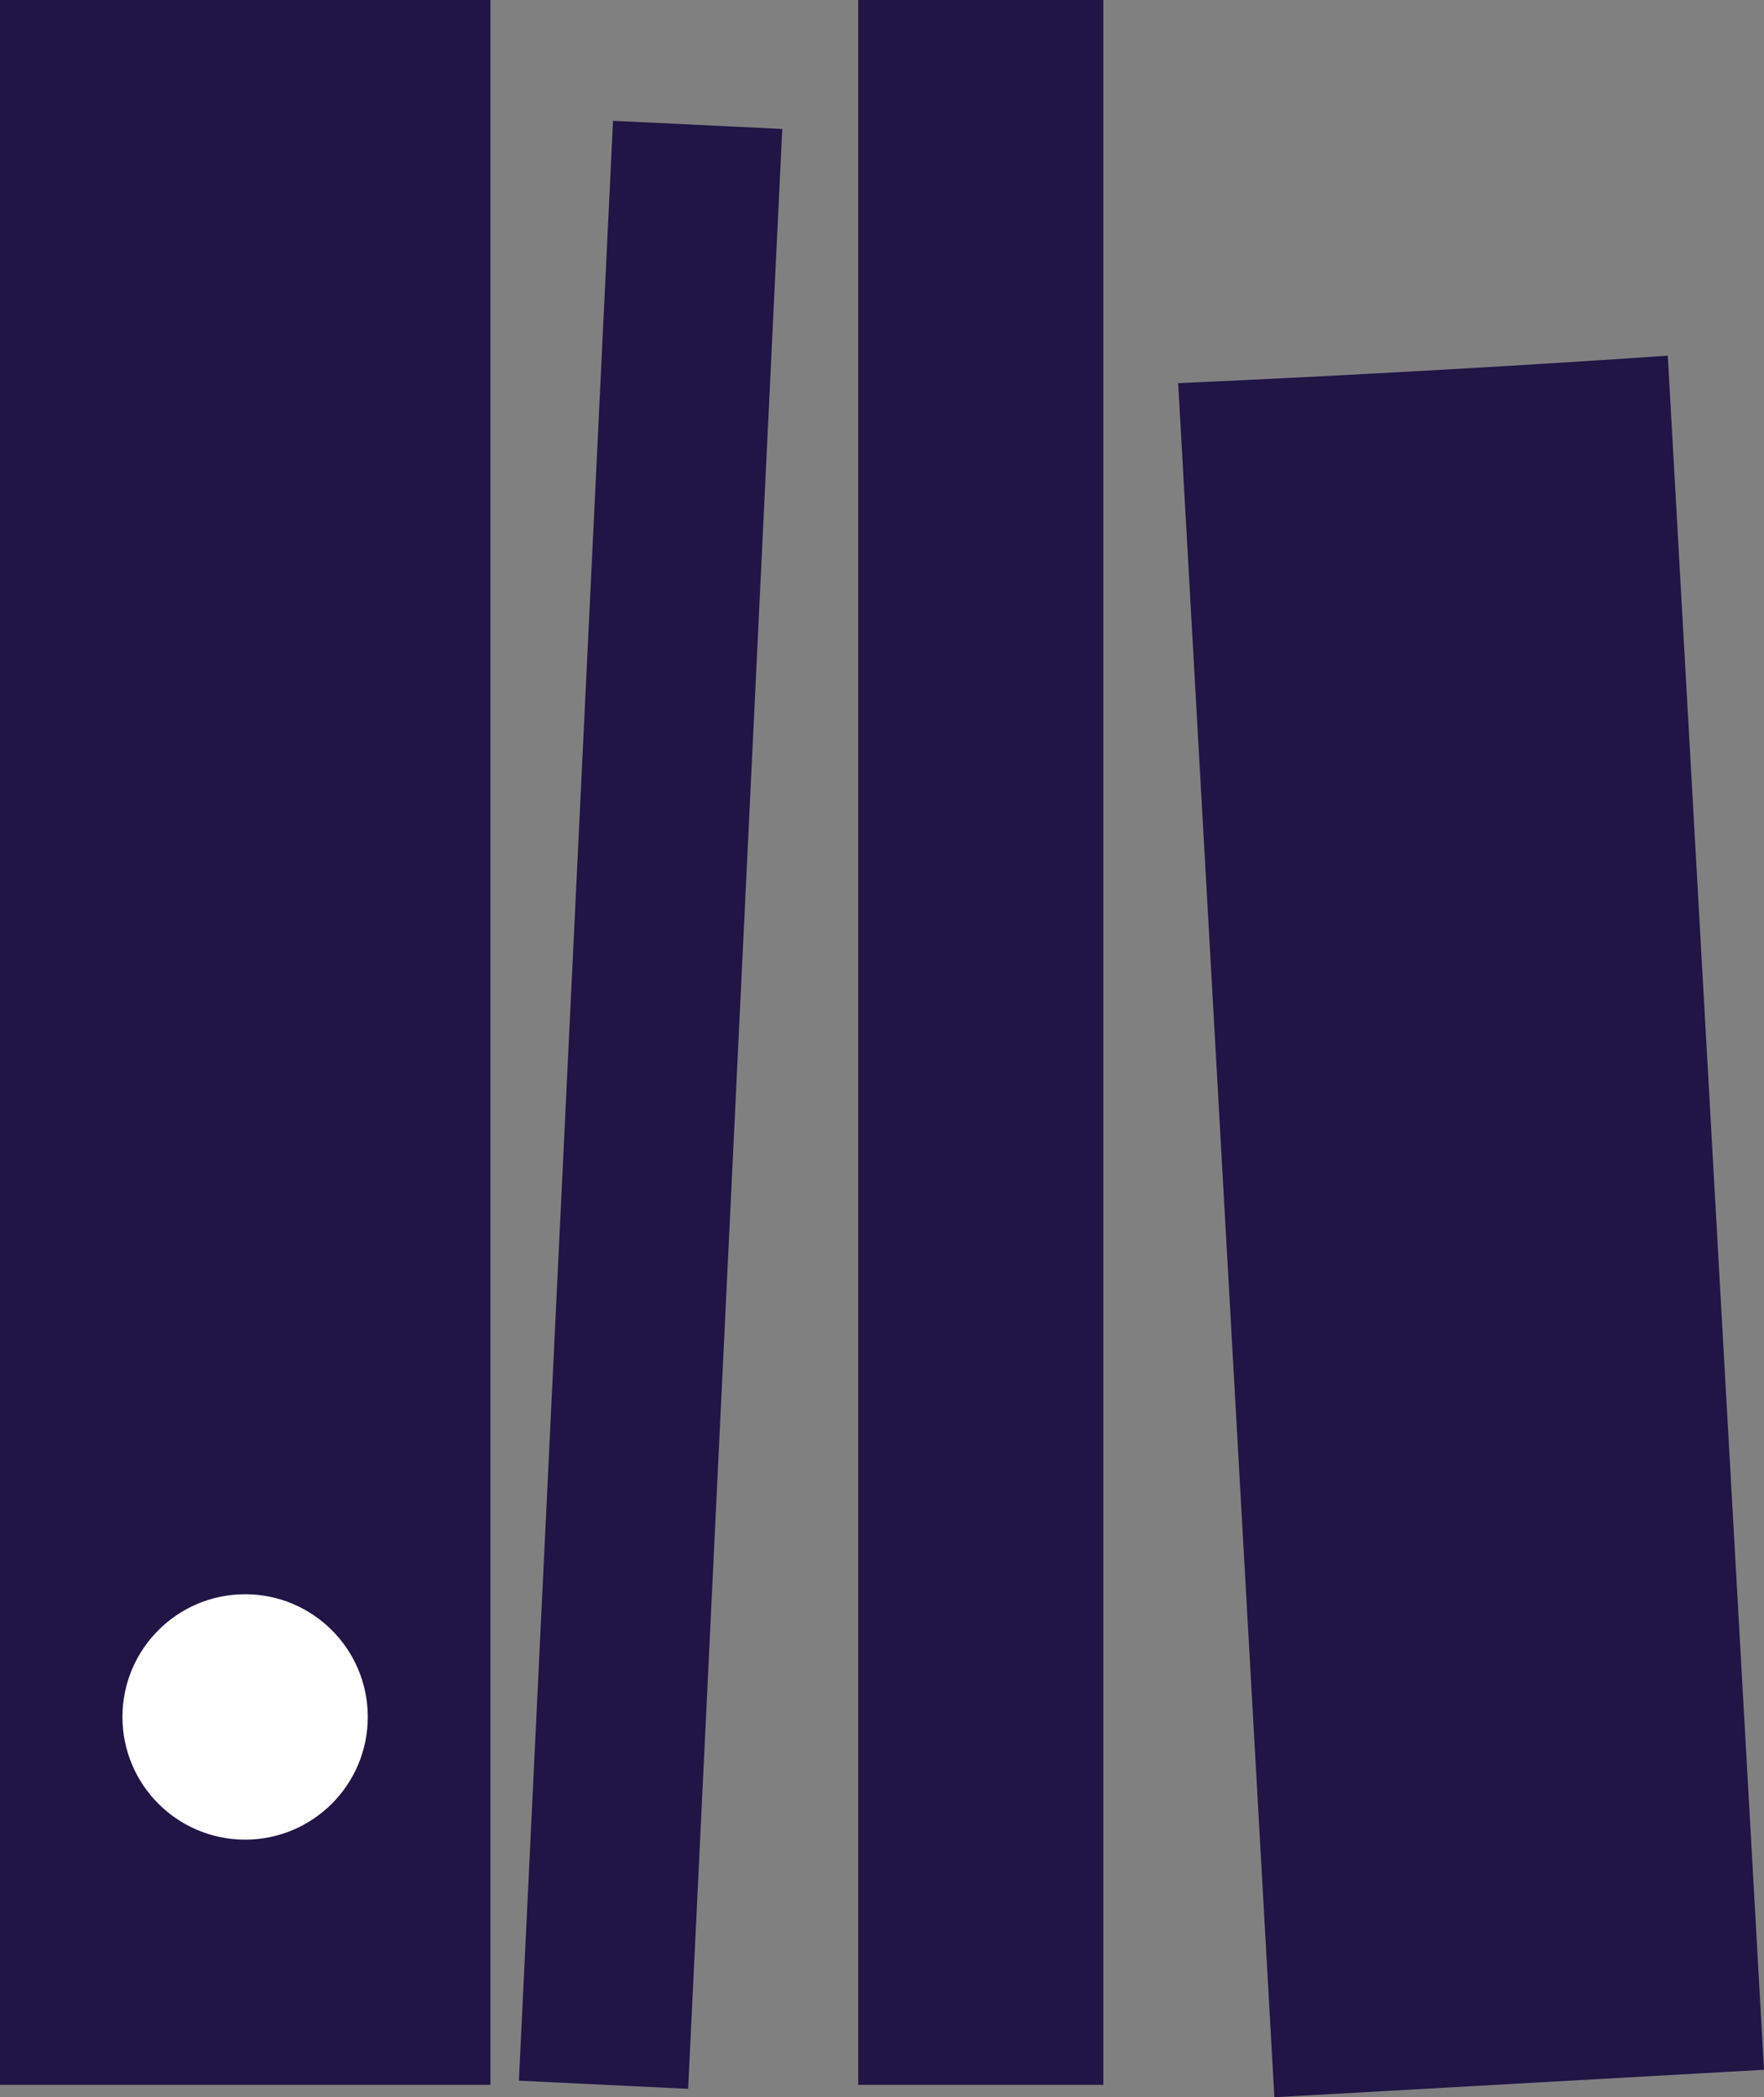 <?xml version="1.0" encoding="UTF-8"?> <svg xmlns="http://www.w3.org/2000/svg" id="Layer_2" data-name="Layer 2" viewBox="0 0 86.72 103.07"><rect x="0" y="0" width="86.72" height="103.07" fill="#808080" stroke="none"/><defs><style> .cls-1 { fill: #1f1646; } .cls-1, .cls-2 { stroke-width: 0px; } .cls-2 { fill: #fff; } </style></defs><g id="Layer_1-2" data-name="Layer 1"><path class="cls-1" d="M24.11,102.46H0V0h24.11v102.46Z"></path><rect class="cls-1" x="27.82" y="6.08" width="8.33" height="96.43" transform="translate(2.64 -1.47) rotate(2.75)"></rect><path class="cls-1" d="M54.24,102.46h-12.05V0h12.05v102.46Z"></path><path class="cls-1" d="M86.72,101.72l-24.07,1.35-4.73-84.24c4.75-.21,9.55-.46,14.4-.74,3.25-.19,6.47-.39,9.67-.61,1.58,28.08,3.15,56.16,4.73,84.24Z"></path><circle class="cls-2" cx="12.05" cy="84.38" r="6.03"></circle></g></svg> 